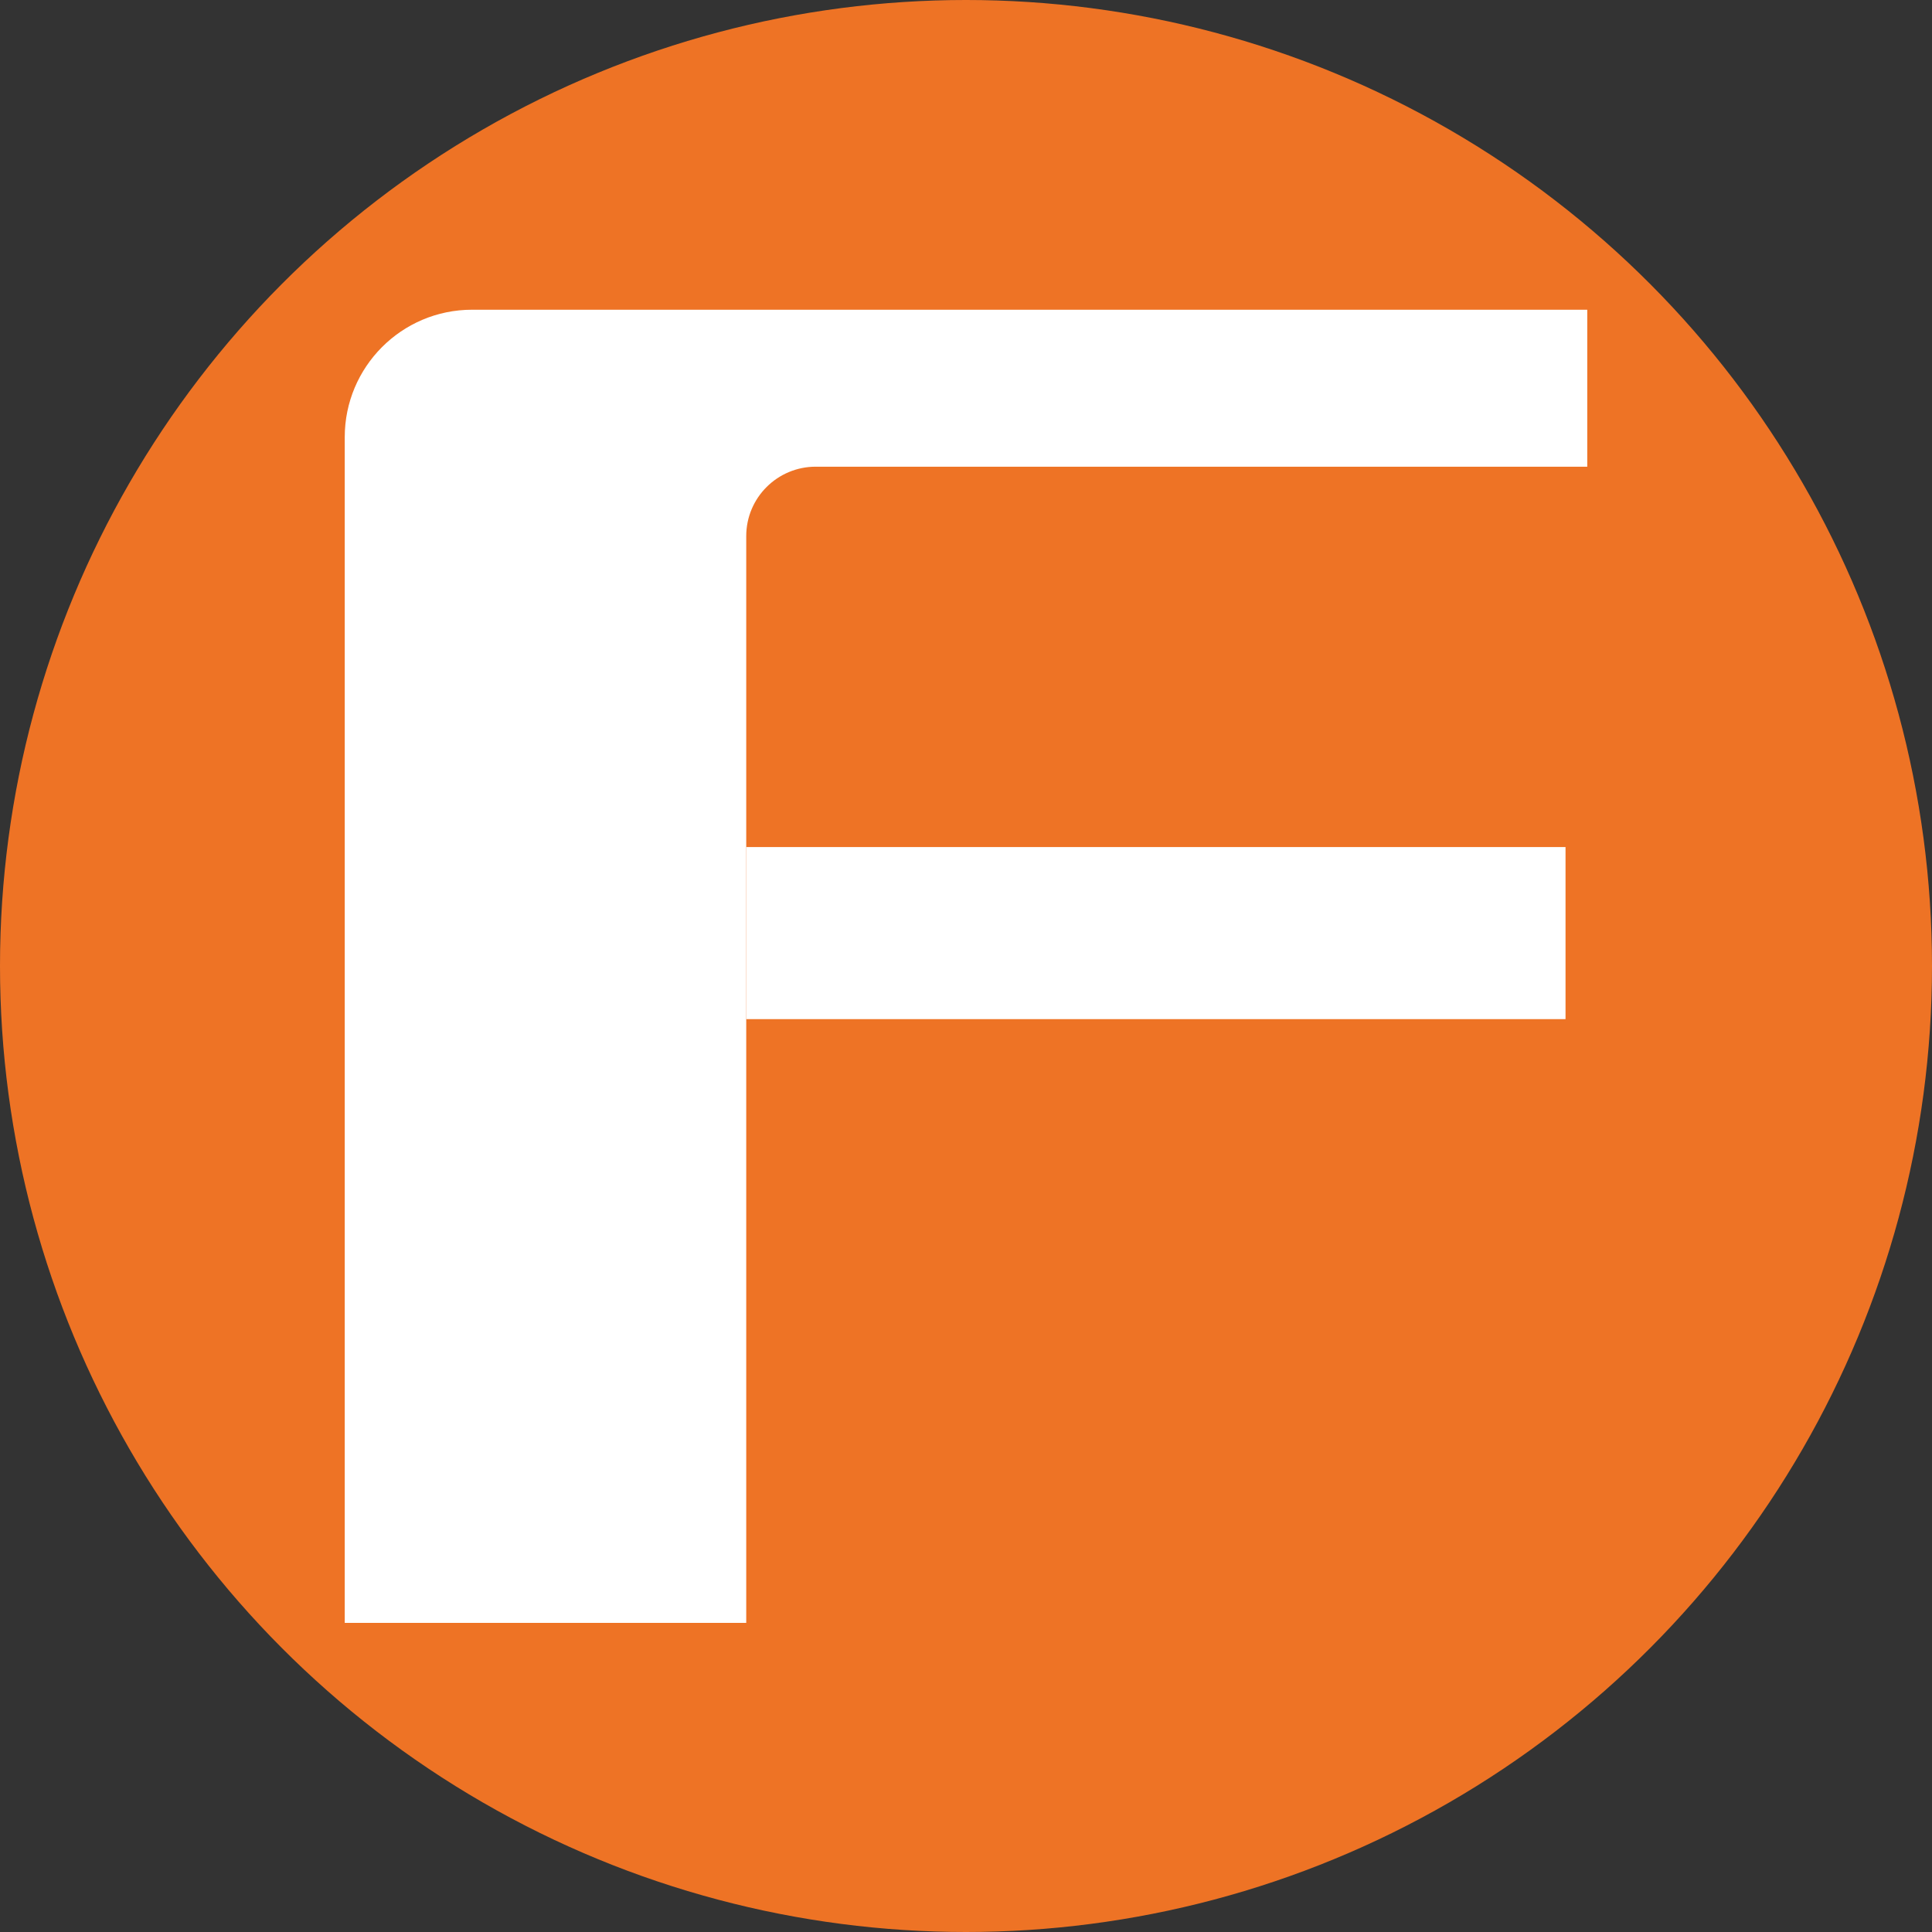 <svg xml:space="preserve" style="enable-background:new 0 0 32 32;" viewBox="0 0 32 32" y="0px" x="0px" xmlns:xlink="http://www.w3.org/1999/xlink" xmlns="http://www.w3.org/2000/svg" id="图层_1" version="1.1">
<rect x="0" y="0" width="32" height="32" fill="#333333" stroke="none"/>
<style type="text/css">
	.st0{fill:#EE7325;}
	.st1{fill:#FFFFFF;}
</style>
<circle r="16" cy="16" cx="16" class="st0"></circle>
<g>
	<path d="M12.36,26.87V8.88c0-0.64,0.52-1.15,1.15-1.15h12.78v-2.6H7.82c-1.17,0-2.11,0.95-2.11,2.11v19.64H12.36z" class="st1"></path>
	<rect height="2.85" width="13.57" class="st1" y="14.03" x="12.36"></rect>
</g>
</svg>
